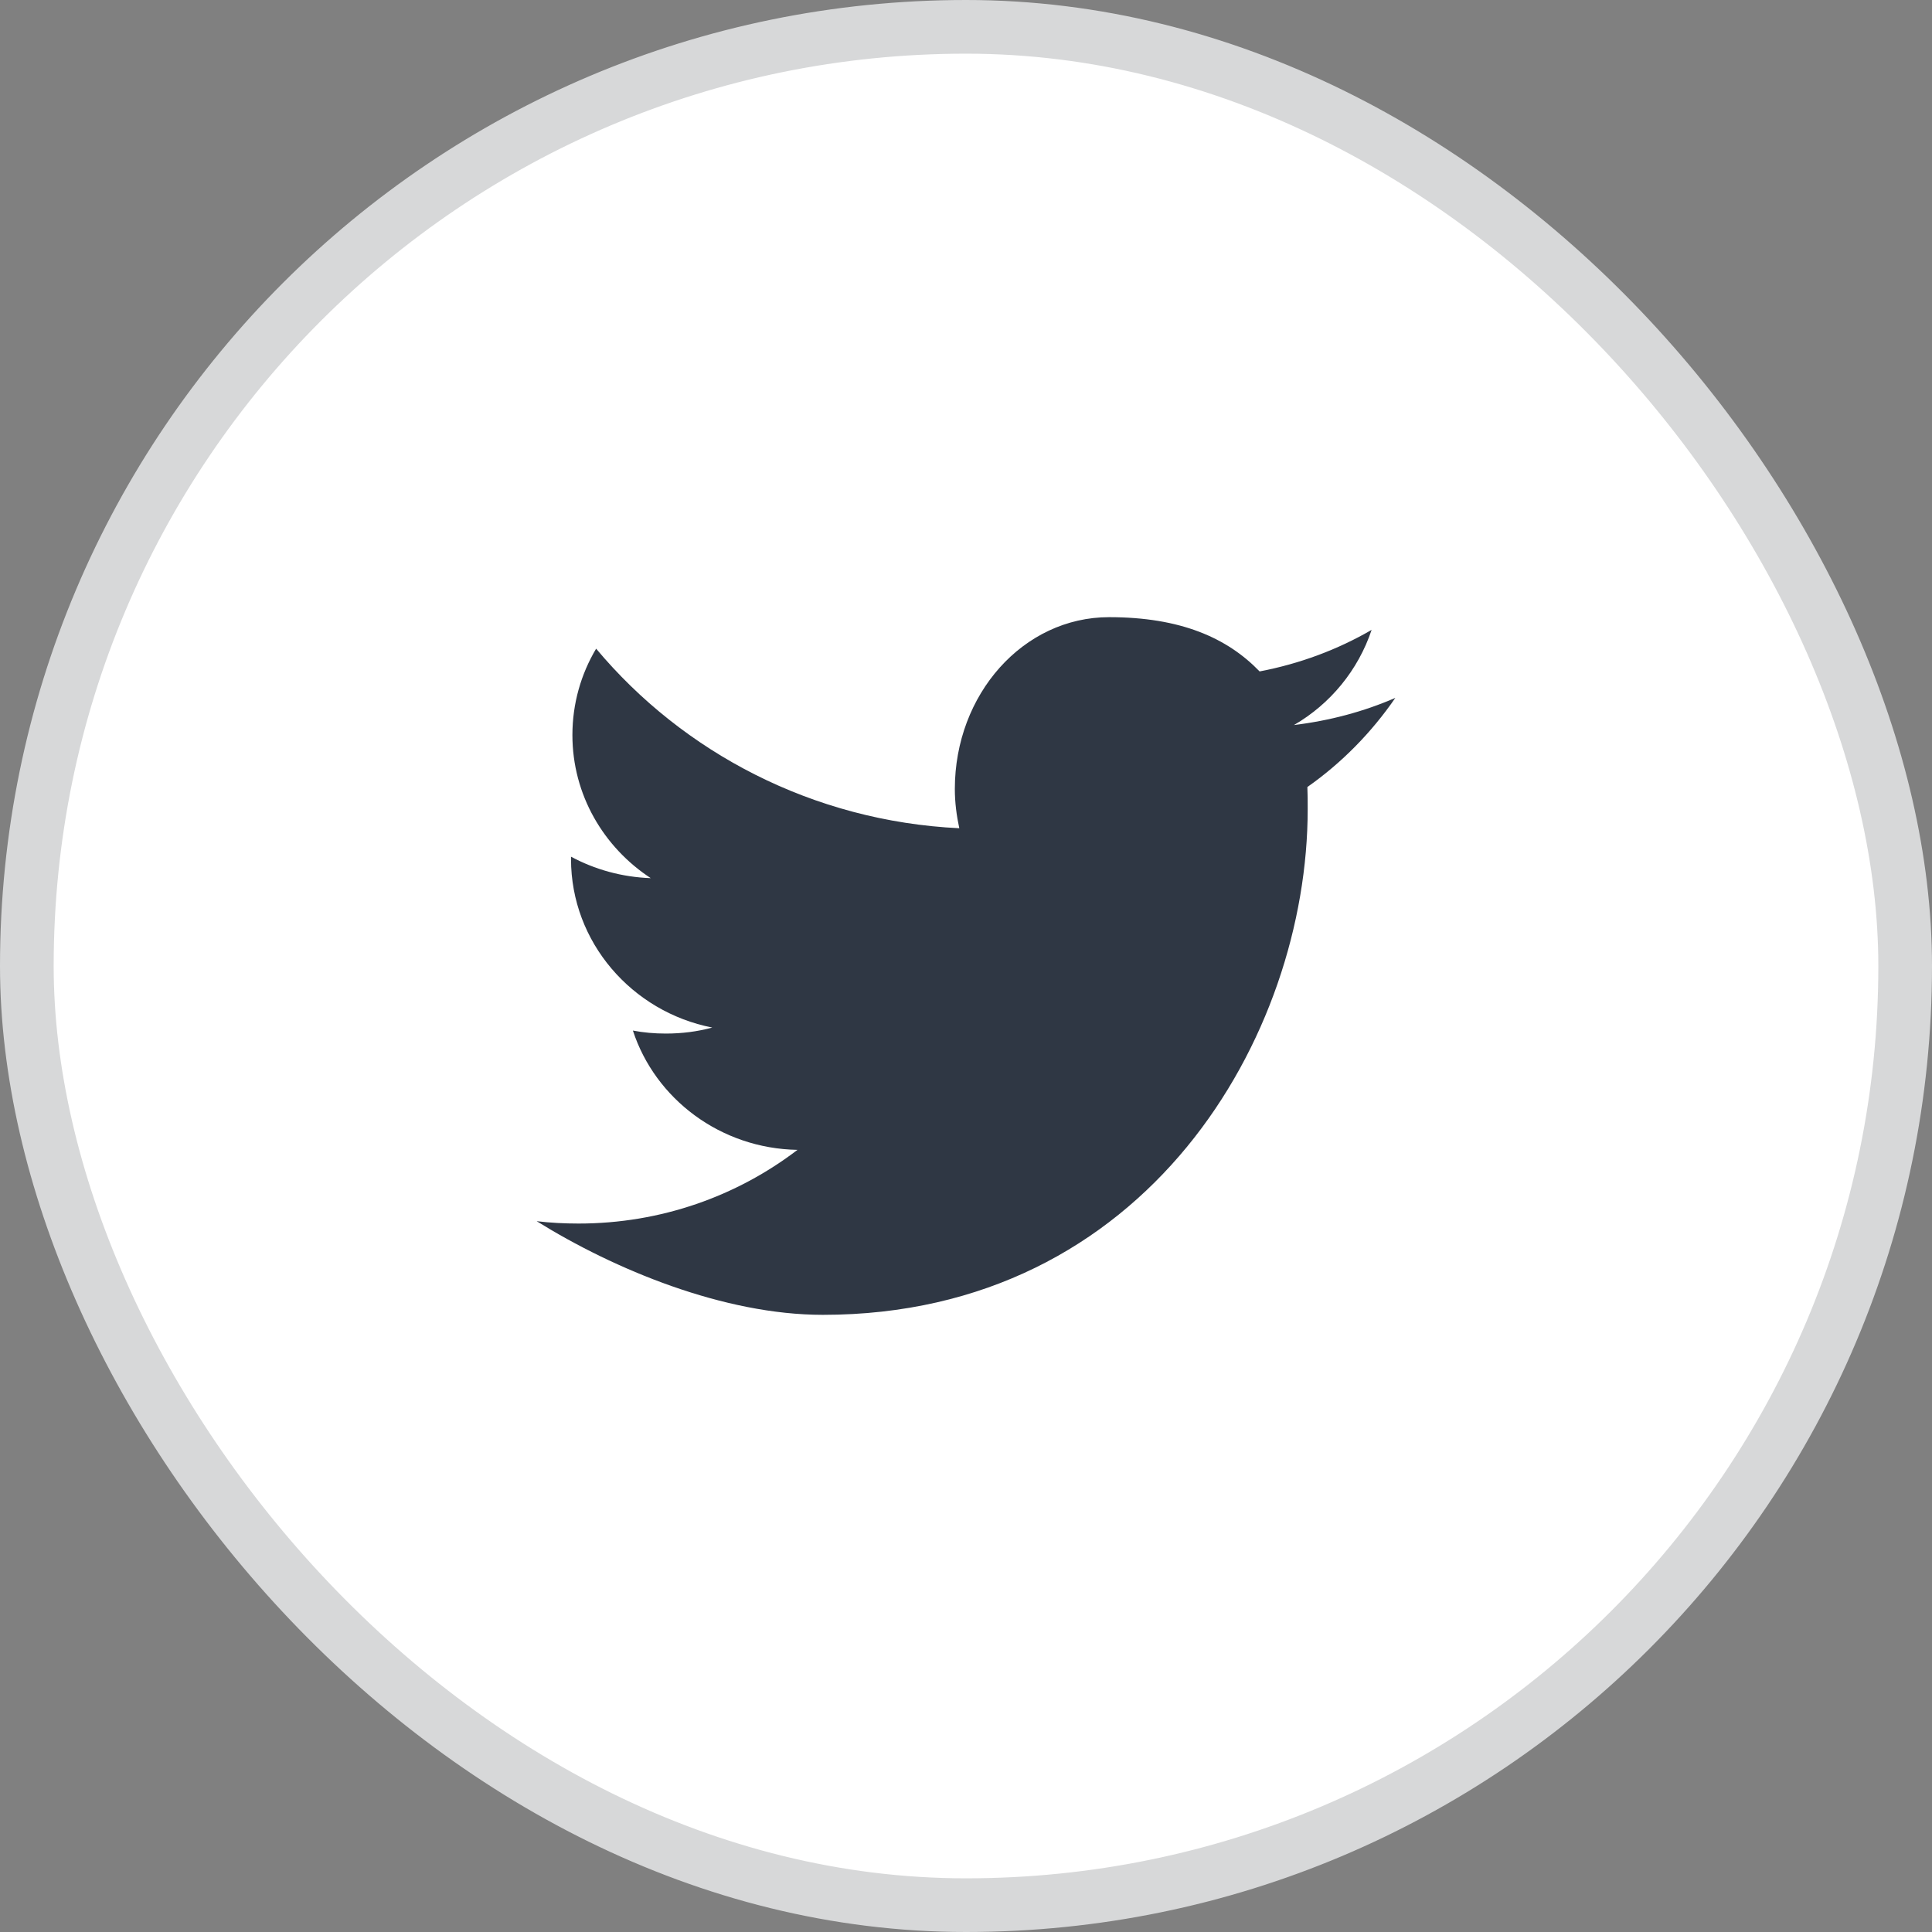<svg width="36" height="36" viewBox="0 0 36 36" fill="none" xmlns="http://www.w3.org/2000/svg">
<rect x="0" y="0" width="36" height="36" fill="#808080" stroke="none"/>
<rect x="0.5" y="0.5" width="35" height="35" rx="17.5" fill="white"/>
<path fill-rule="evenodd" clip-rule="evenodd" d="M24.367 15.077C24.367 14.94 24.367 14.802 24.361 14.665C25.001 14.216 25.558 13.647 26 13.004C25.411 13.26 24.777 13.429 24.111 13.51C24.79 13.117 25.308 12.486 25.558 11.737C24.924 12.105 24.22 12.368 23.471 12.511C22.869 11.887 22 11.5 20.667 11.5C19.067 11.5 17.792 12.936 17.792 14.702C17.792 14.952 17.824 15.196 17.875 15.433C15.148 15.302 12.727 14.022 11.108 12.087C10.826 12.561 10.666 13.111 10.666 13.697C10.666 14.809 11.248 15.789 12.126 16.363C11.588 16.344 11.082 16.201 10.64 15.963C10.64 15.976 10.64 15.988 10.64 16.007C10.64 17.555 11.774 18.854 13.272 19.147C12.996 19.222 12.708 19.259 12.407 19.259C12.196 19.259 11.991 19.241 11.793 19.203C12.209 20.477 13.425 21.401 14.86 21.426C13.733 22.287 12.318 22.799 10.781 22.799C10.519 22.799 10.256 22.786 10 22.755C11.447 23.654 13.483 24.5 15.333 24.5C21.371 24.5 24.367 19.303 24.367 15.077Z" fill="#2F3744"/>
<rect x="0.5" y="0.5" width="35" height="35" rx="17.5" stroke="#D7D8D9"/>
</svg>
